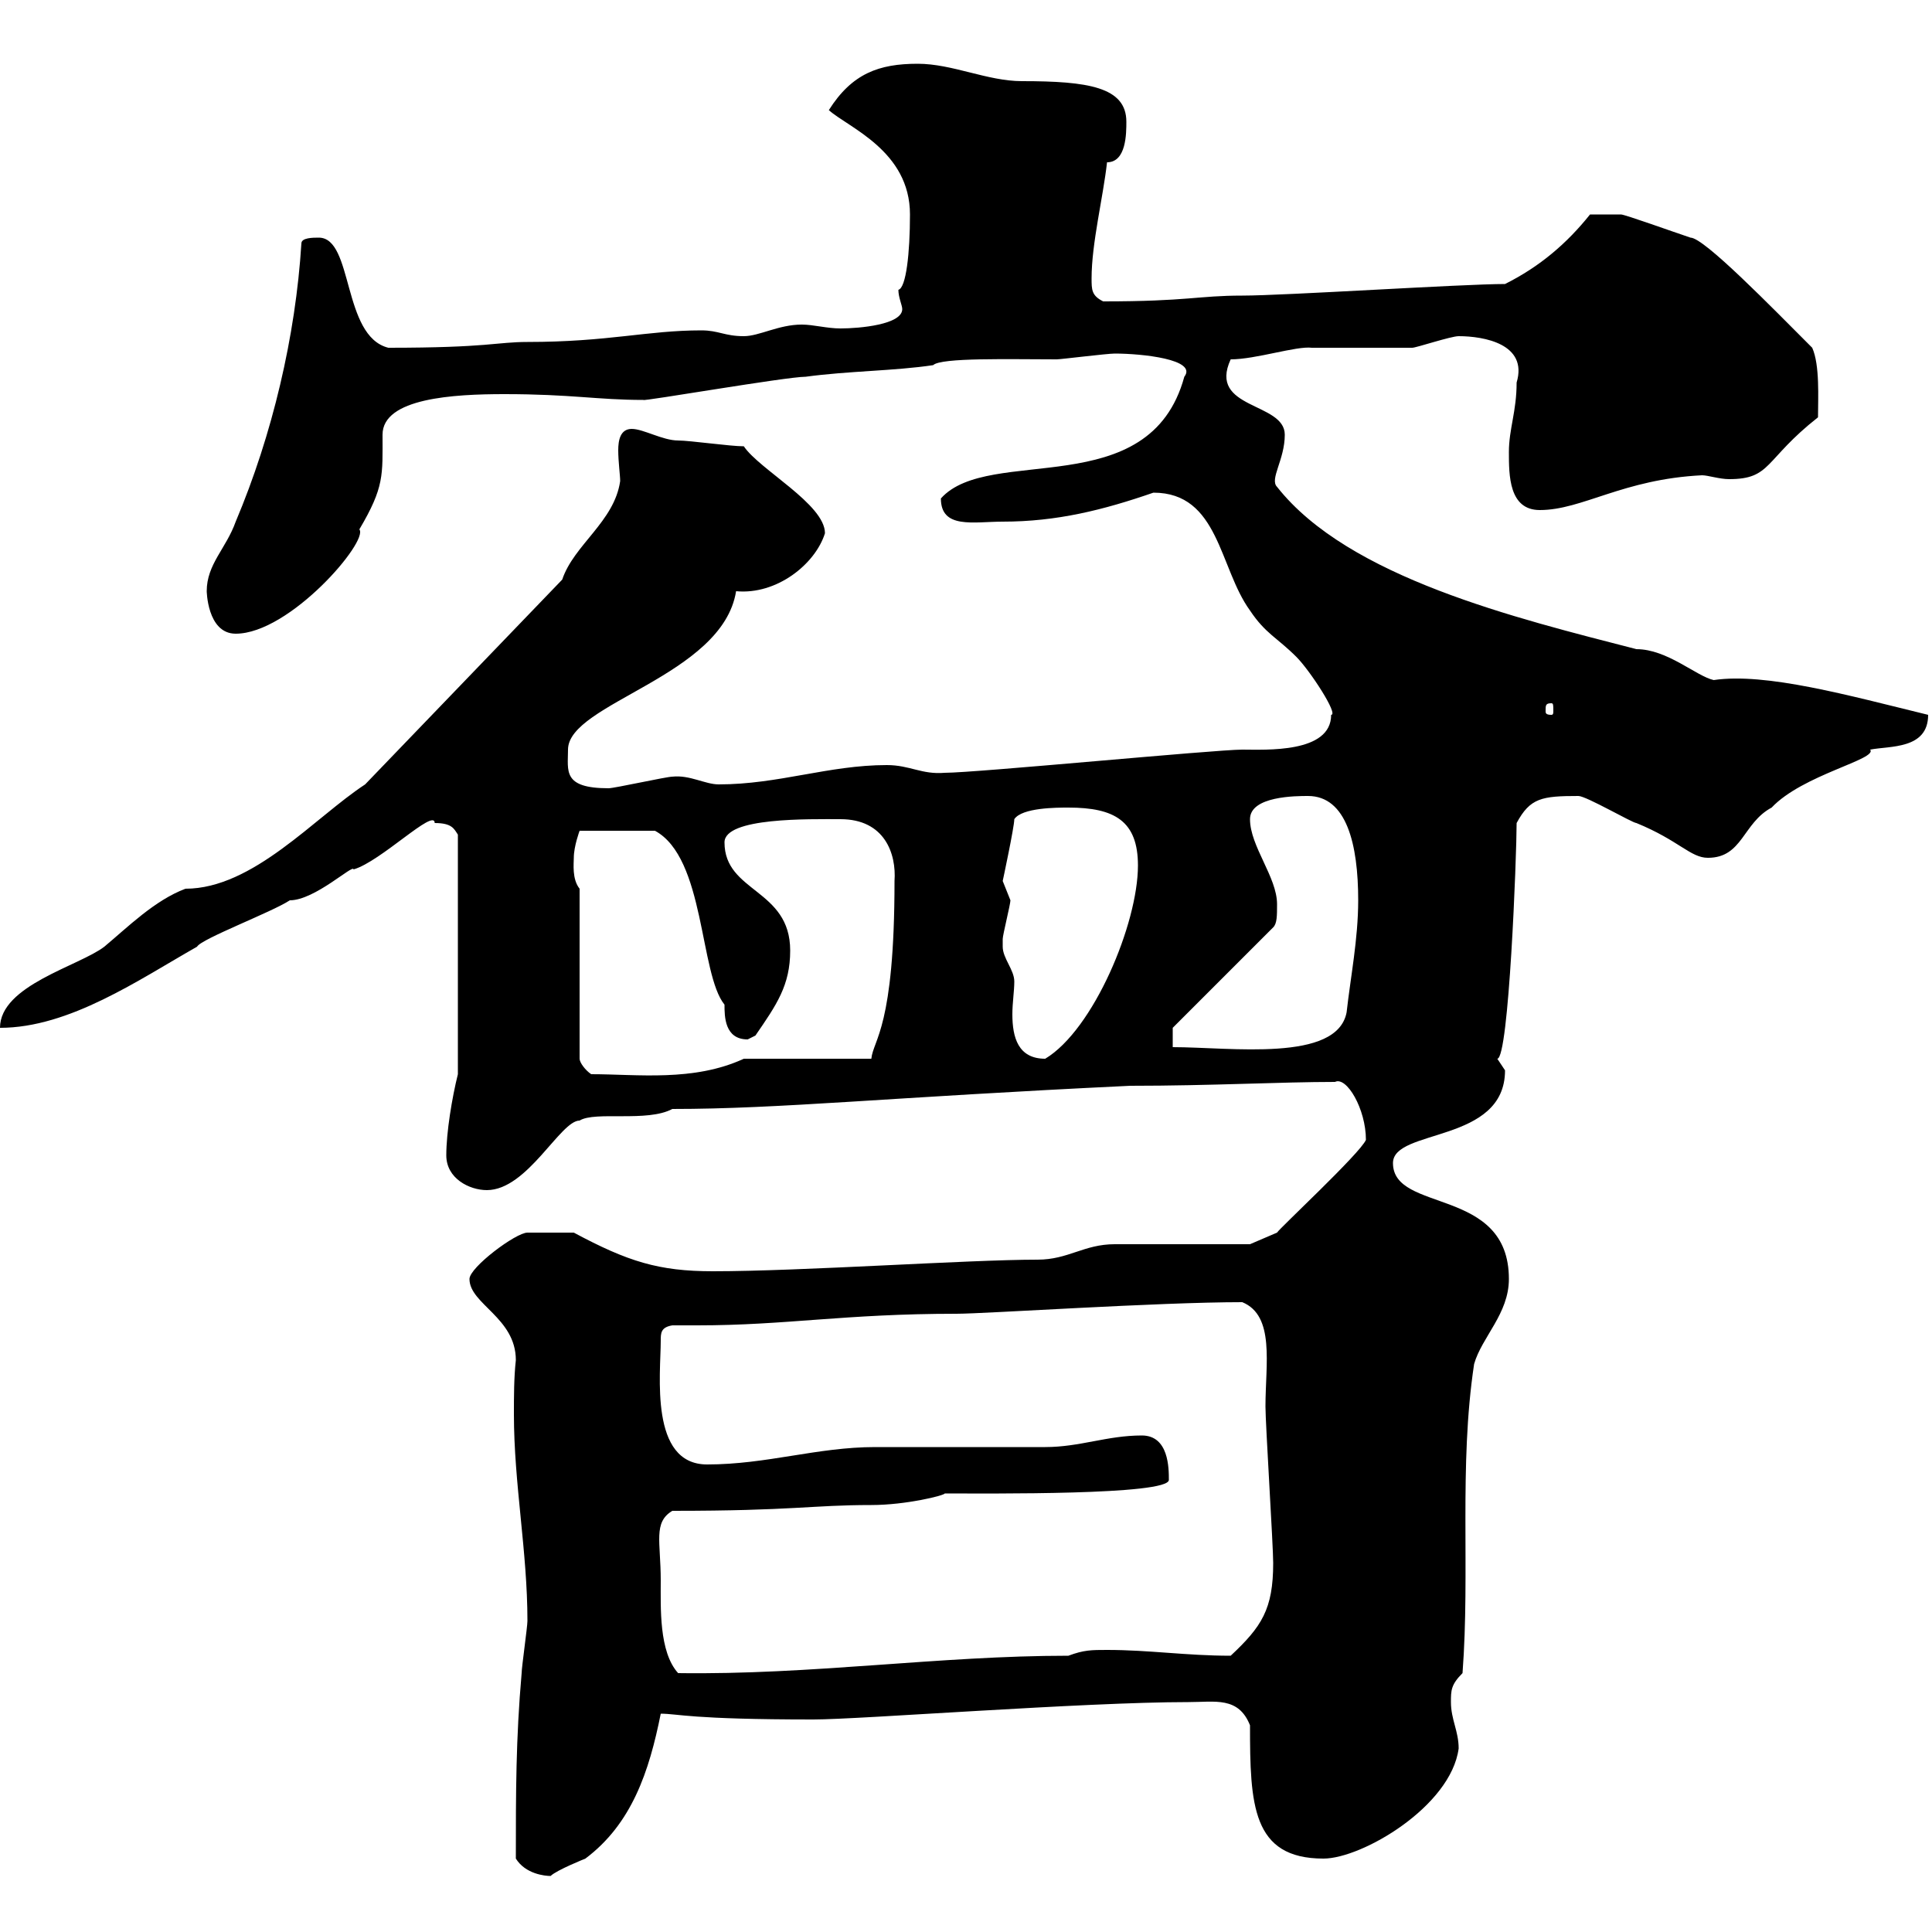 <svg xmlns="http://www.w3.org/2000/svg" xmlns:xlink="http://www.w3.org/1999/xlink" width="300" height="300"><path d="M80.10 288.60C81.60 291 84.60 291.30 85.50 291.30C86.40 290.40 90.90 288.60 90.90 288.60C98.10 283.20 100.80 275.10 102.60 266.10C105.30 266.10 107.10 267 126.30 267C133.50 267 168.30 264.30 184.50 264.30C188.70 264.30 192.30 263.40 194.10 267.90C194.10 280.20 194.40 288.60 205.50 288.60C211.50 288.60 225.30 280.50 226.50 271.50C226.50 268.80 225.30 267 225.30 264.30C225.30 262.50 225.30 261.60 227.10 259.80C228.30 243.90 226.50 227.70 228.90 211.80C230.10 207.60 234.30 204 234.30 198.60C234.30 184.20 216.30 188.40 216.30 180.60C216.30 175.20 233.70 177.60 233.70 166.20C233.70 166.20 232.50 164.40 232.50 164.40C234.30 164.40 235.50 132.90 235.50 127.80C237.60 123.90 239.40 123.60 245.10 123.60C246.30 123.60 253.50 127.80 254.10 127.80C260.70 130.50 262.50 133.20 265.20 133.20C270.60 133.20 270.60 127.80 275.10 125.40C279.90 120.30 291.60 117.90 290.40 116.40C293.40 115.80 299.40 116.40 299.40 111C287.10 108 274.20 104.40 266.10 105.60C263.40 105 258.90 100.80 254.10 100.80C235.50 96 209.40 89.70 198.30 75.60C197.10 74.40 199.50 71.40 199.50 67.50C199.50 62.40 187.50 63.60 191.10 55.80C195 55.80 201.30 53.70 203.70 54C205.50 54 217.50 54 219.30 54C219.90 54 225.30 52.20 226.50 52.20C230.40 52.20 237.30 53.40 235.50 59.40C235.50 63.90 234.30 66.60 234.30 70.20C234.30 73.80 234.30 79.20 239.10 79.20C245.70 79.20 252 74.40 264.30 73.80C265.20 73.80 267 74.40 268.50 74.40C275.10 74.40 273.90 71.40 282.30 64.80C282.30 61.80 282.60 56.70 281.40 54C275.10 47.70 264.60 36.90 262.50 36.90C259.80 36 252.30 33.30 251.70 33.30C249.90 33.30 247.20 33.30 246.90 33.30C243.30 37.80 239.10 41.40 233.70 44.10C227.10 44.10 199.50 45.90 192.90 45.90C186 45.90 184.50 46.80 171.30 46.80C169.50 45.90 169.50 45 169.50 43.20C169.50 37.80 171.30 30.60 171.90 25.20C174.90 25.20 174.90 20.70 174.90 18.90C174.90 13.50 168.90 12.60 158.70 12.60C153.30 12.60 147.90 9.90 142.50 9.90C136.50 9.90 132.30 11.40 128.70 17.10C131.70 19.80 141.30 23.40 141.30 33.30C141.30 39.30 140.70 44.70 139.50 45C139.50 46.20 140.10 47.40 140.10 48C140.10 50.40 133.50 51 130.50 51C128.40 51 126.30 50.40 124.50 50.40C120.90 50.40 117.90 52.20 115.50 52.20C112.50 52.20 111.60 51.30 108.90 51.30C100.50 51.30 94.50 53.10 81.90 53.10C77.10 53.10 75.90 54 60.30 54C53.10 52.20 54.90 36.90 49.50 36.90C48.60 36.90 46.80 36.90 46.80 37.80C45.90 52.20 42.30 67.50 36.60 81C35.10 85.20 32.10 87.60 32.10 91.80C32.10 91.50 32.10 98.40 36.60 98.40C45 98.40 57.30 84 55.80 82.20C59.70 75.60 59.40 73.80 59.40 67.50C59.40 61.80 70.50 61.20 78.30 61.20C88.80 61.20 92.70 62.10 99.90 62.10C99.60 62.40 122.10 58.50 125.10 58.50C131.70 57.60 138.90 57.60 144.90 56.70C146.10 55.50 156.90 55.80 164.10 55.80C164.70 55.80 171.90 54.90 173.10 54.90C177.30 54.90 186 55.80 183.90 58.50C178.50 78.30 153.60 69 146.10 77.40C146.10 82.20 151.20 81 155.70 81C164.10 81 171.30 79.20 179.10 76.50C189.30 76.50 189.30 88.20 194.10 94.80C196.50 98.40 198.30 99 201.30 102C203.40 104.10 207.90 111 206.70 111C206.70 117 196.50 116.40 192.90 116.40C188.70 116.40 151.50 120 146.70 120C143.10 120.30 141.30 118.80 137.70 118.80C128.70 118.80 120.90 121.80 111.60 121.80C109.50 121.80 107.10 120.30 104.40 120.60C103.50 120.60 95.40 122.40 94.50 122.40C87.30 122.40 88.20 119.70 88.20 116.40C88.20 109.20 112.20 105 114.30 91.80C120.60 92.40 126.60 87.60 128.10 82.80C128.10 78.30 117.90 72.90 115.50 69.30C113.40 69.30 107.10 68.40 105.30 68.40C102.90 68.40 99.90 66.60 98.10 66.60C96.30 66.60 96 68.40 96 69.90C96 71.70 96.30 73.80 96.30 74.70C95.40 81 89.10 84.60 87.30 90L56.70 121.80C48.90 126.90 39.30 138 28.80 138C24 139.80 19.80 144 16.20 147C12.30 150 0 153 0 159.60C10.80 159.60 21.60 152.10 30.60 147C31.20 145.80 42.30 141.60 45 139.80C48.90 139.80 54.90 134.10 54.90 135C59.10 133.80 67.50 125.40 67.50 127.80C70.20 127.80 70.50 128.70 71.10 129.60L71.10 166.80C70.20 170.40 69.30 175.80 69.30 179.40C69.30 183 72.90 184.80 75.60 184.80C81.90 184.80 87 174 90 174C92.40 172.50 100.50 174.30 104.40 172.20C121.20 172.20 137.70 170.40 175.50 168.60C188.10 168.60 198.90 168 207.30 168C209.10 167.10 212.10 172.20 212.10 177C211.20 179.10 198.60 190.80 198.30 191.40L194.10 193.20C191.10 193.20 175.50 193.20 173.10 193.20C168.30 193.20 165.90 195.60 161.10 195.60C150.30 195.60 124.50 197.40 110.70 197.40C102.30 197.40 97.50 195.90 89.10 191.40C87.90 191.40 83.10 191.40 81.90 191.40C80.10 191.40 72.90 196.80 72.90 198.60C72.90 202.50 80.10 204.60 80.10 211.20C79.80 213.90 79.80 216.90 79.80 219.60C79.80 230.40 81.90 240.90 81.90 251.70C81.90 252.60 81 258.90 81 259.80C80.10 270 80.10 278.40 80.10 288.60ZM102.60 245.40C102.60 239.40 101.40 236.40 104.40 234.60C123.30 234.60 126 233.70 135.30 233.70C140.70 233.70 146.70 232.20 146.70 231.90C153.30 231.90 181.50 232.20 181.50 229.80C181.50 228 181.50 222.90 177.30 222.90C171.90 222.90 167.70 224.70 162.30 224.70C159.30 224.70 138.90 224.70 135.90 224.70C126.90 224.70 119.10 227.40 109.80 227.40C100.80 227.40 102.60 213.30 102.60 208.20C102.60 207 102.60 206.10 104.40 205.80C105.90 205.80 106.80 205.80 108.30 205.80C122.10 205.80 131.10 204 148.50 204C153 204 179.70 202.20 192.90 202.20C198 204.30 196.50 211.80 196.50 218.40C196.50 221.10 197.70 240 197.70 242.70C197.70 249.90 195.90 252.60 191.10 257.10C184.20 257.10 178.50 256.20 171.90 256.20C169.50 256.20 168.30 256.20 165.90 257.10C145.80 257.10 126 260.10 105.30 259.80C102.30 256.50 102.60 249.60 102.60 245.40ZM90 138C88.80 136.50 89.10 134.10 89.10 133.20C89.10 131.40 90 129 90 129L101.70 129C109.50 133.20 108.60 151.20 112.50 156C112.50 157.80 112.50 161.40 116.10 161.40C116.10 161.40 117.30 160.80 117.30 160.80C120.60 156 122.70 153 122.70 147.60C122.70 138 112.50 138.60 112.50 130.80C112.50 126.90 125.70 127.20 130.50 127.20C137.40 127.20 139.20 132.60 138.90 136.80C138.90 159.60 135.60 161.40 135.30 164.40L115.50 164.40C107.70 168 99 166.80 91.80 166.80C90.90 166.20 90 165 90 164.40ZM155.70 147C155.70 147 155.70 145.80 155.70 145.80C155.70 145.20 156.90 140.40 156.90 139.80C156.90 139.80 155.70 136.80 155.70 136.80C155.70 136.80 157.50 128.40 157.50 127.20C158.70 125.40 164.10 125.40 165.90 125.40C173.10 125.40 176.70 127.50 176.70 134.40C176.70 143.40 169.80 159.90 162.30 164.40C158.10 164.40 157.20 161.10 157.20 157.50C157.20 155.70 157.50 153.90 157.50 152.40C157.50 150.60 155.70 148.80 155.70 147ZM182.10 159.60L197.70 144C198.30 143.40 198.30 142.20 198.30 140.40C198.30 136.20 194.10 131.40 194.10 127.20C194.10 123.60 201.30 123.60 203.10 123.60C209.10 123.60 210.90 131.10 210.90 139.80C210.90 145.80 209.70 151.80 209.10 157.20C207.60 165 191.10 162.60 182.10 162.60ZM240.90 109.20C241.20 109.20 241.20 109.50 241.20 110.40C241.20 110.70 241.20 111 240.90 111C240 111 240 110.70 240 110.40C240 109.50 240 109.20 240.90 109.20Z"/></svg>